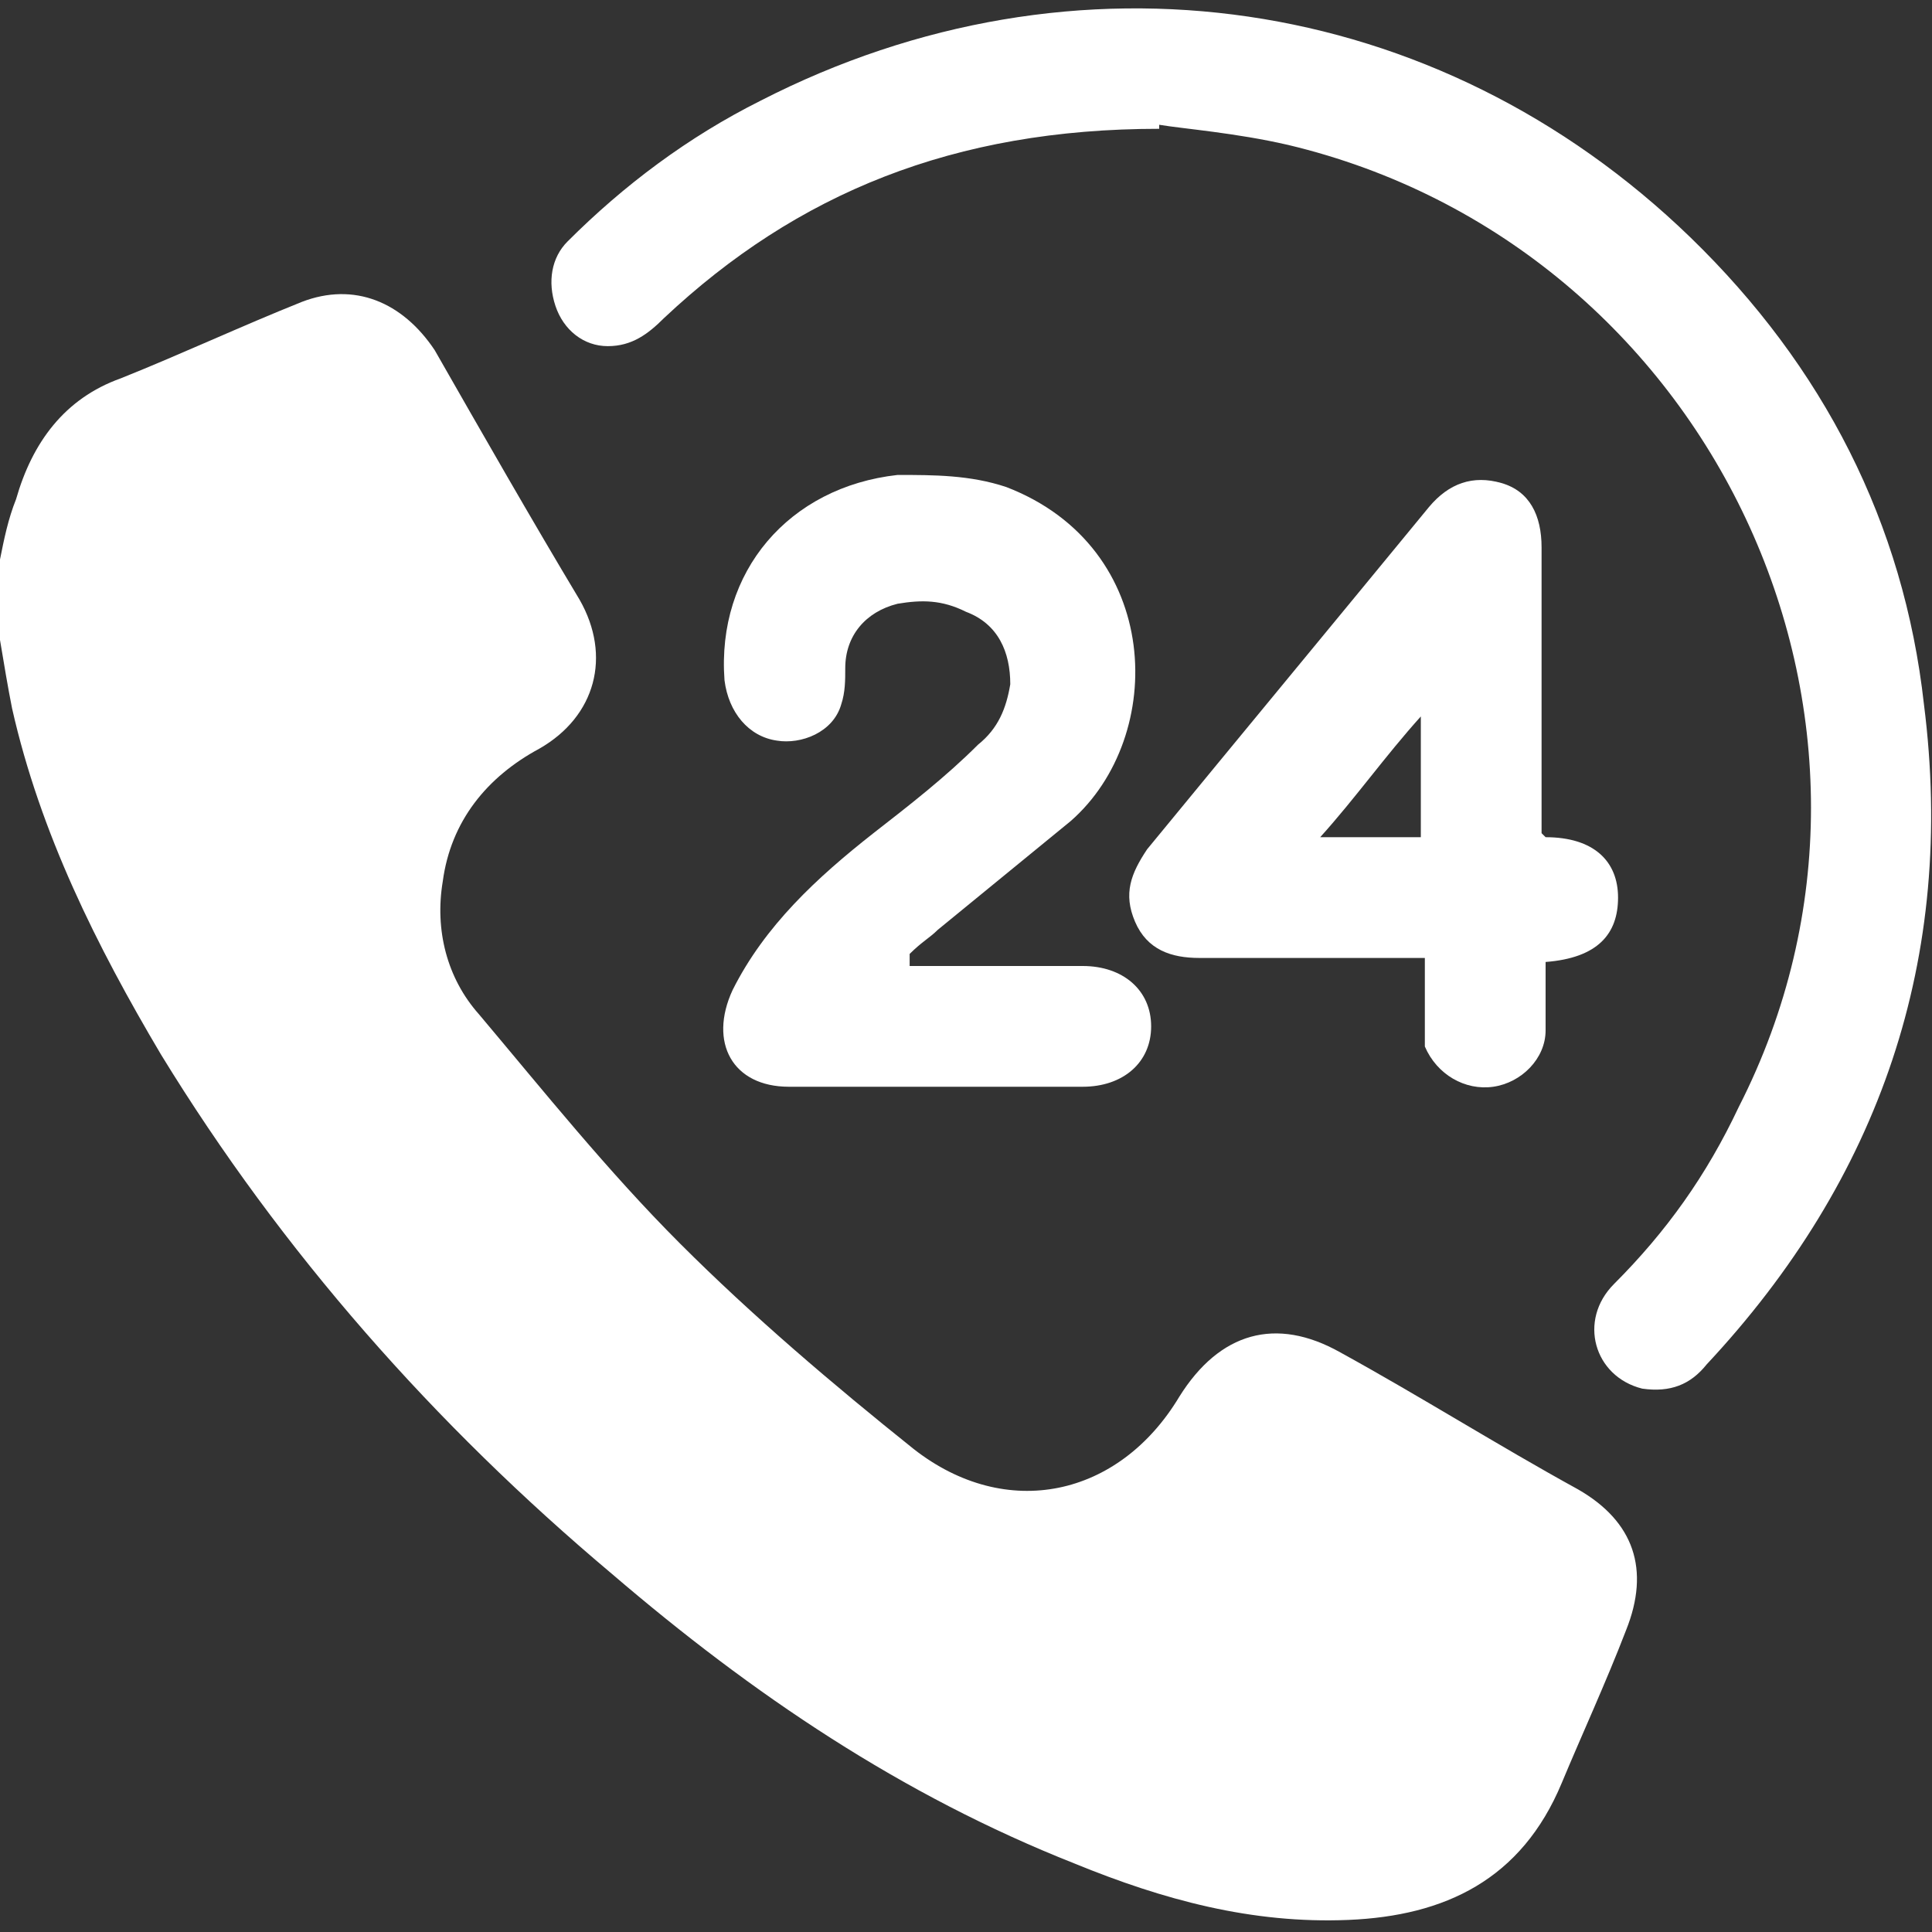 <svg xmlns:xlink="http://www.w3.org/1999/xlink" fill="currentColor" height="40" viewBox="0 0 48 48" width="40" xmlns="http://www.w3.org/2000/svg"> 
              <rect x="0" y="0" width="48" height="48" fill="#333333" stroke="none"/> 
              <path d="M0,13.9c.1-.5.2-1,.4-1.5.4-1.4,1.2-2.5,2.6-3,1.5-.6,3-1.3,4.5-1.9,1.3-.5,2.5,0,3.3,1.2,1.2,2.1,2.4,4.2,3.6,6.2.8,1.4.4,2.9-1,3.7-1.3.7-2.2,1.8-2.4,3.3-.2,1.2.1,2.4.9,3.3,1.6,1.9,3.2,3.9,5,5.7,1.8,1.8,3.8,3.5,5.8,5.1,2.3,1.8,5.1,1.2,6.6-1.3,1-1.6,2.4-2,4-1.1,2,1.1,3.9,2.3,5.9,3.4,1.4.8,1.8,2,1.2,3.5-.5,1.3-1.1,2.6-1.6,3.8-1,2.4-2.9,3.3-5.3,3.4-2.4.1-4.6-.5-6.8-1.4-4.3-1.7-8-4.2-11.5-7.2-4.4-3.7-8.2-8-11.2-12.9-1.6-2.7-3-5.5-3.7-8.6C.2,17.1.1,16.5,0,15.9c0-.7,0-1.3,0-2Z" fill="#FFFFFF"> 
              </path> 
              <path d="M28.8,3.2c-5.1,0-9,1.6-12.3,4.7-.4.4-.8.7-1.4.7-.6,0-1.1-.4-1.3-1-.2-.6-.1-1.2.3-1.6,1.4-1.4,3-2.6,4.8-3.5,7.8-4,16.8-2.7,23.1,3.4,3.3,3.2,5.3,7.1,5.8,11.6.8,6.3-1.1,11.8-5.4,16.4-.4.5-.9.7-1.6.6-1.2-.3-1.6-1.7-.7-2.6,1.3-1.3,2.3-2.7,3.1-4.4,4.9-9.6-.7-21.4-11.2-23.9-1.3-.3-2.6-.4-3.2-.5Z" fill="#FFFFFF"> 
              </path> 
              <path d="M22.6,24c1.5,0,2.9,0,4.3,0,1,0,1.7.6,1.7,1.5,0,.9-.7,1.5-1.7,1.5-2.4,0-4.8,0-7.3,0-1.4,0-2-1.1-1.4-2.4.8-1.6,2.1-2.8,3.5-3.9.9-.7,1.8-1.4,2.6-2.2.5-.4.7-.9.8-1.5,0-.8-.3-1.5-1.1-1.8-.6-.3-1.1-.3-1.7-.2-.8.2-1.3.8-1.3,1.6,0,.3,0,.6-.1.9-.2.7-1,1-1.6.9-.7-.1-1.2-.7-1.3-1.5-.2-2.7,1.6-4.8,4.3-5.1.9,0,1.8,0,2.7.3,3.9,1.5,4,6.2,1.6,8.3-1.1.9-2.2,1.8-3.3,2.7-.2.2-.4.3-.7.6Z" fill="#FFFFFF"> 
              </path> 
              <path d="M38.4,20.8c1.2,0,1.8.6,1.8,1.5,0,.9-.5,1.5-1.8,1.6,0,.6,0,1.1,0,1.7,0,.7-.6,1.3-1.3,1.4-.7.1-1.4-.3-1.7-1,0-.3,0-.6,0-.9,0-.4,0-.8,0-1.3-.2,0-.4,0-.6,0-1.7,0-3.3,0-5,0-.7,0-1.3-.2-1.6-.9-.3-.7-.1-1.2.3-1.8,2.3-2.8,4.7-5.7,7-8.5.5-.6,1.1-.8,1.8-.6.7.2,1,.8,1,1.6,0,2.2,0,4.4,0,6.6,0,.2,0,.3,0,.5ZM35.3,17.8c-.9,1-1.6,2-2.5,3h2.5v-3Z" fill="#FFFFFF"> 
              </path> 
            </svg>